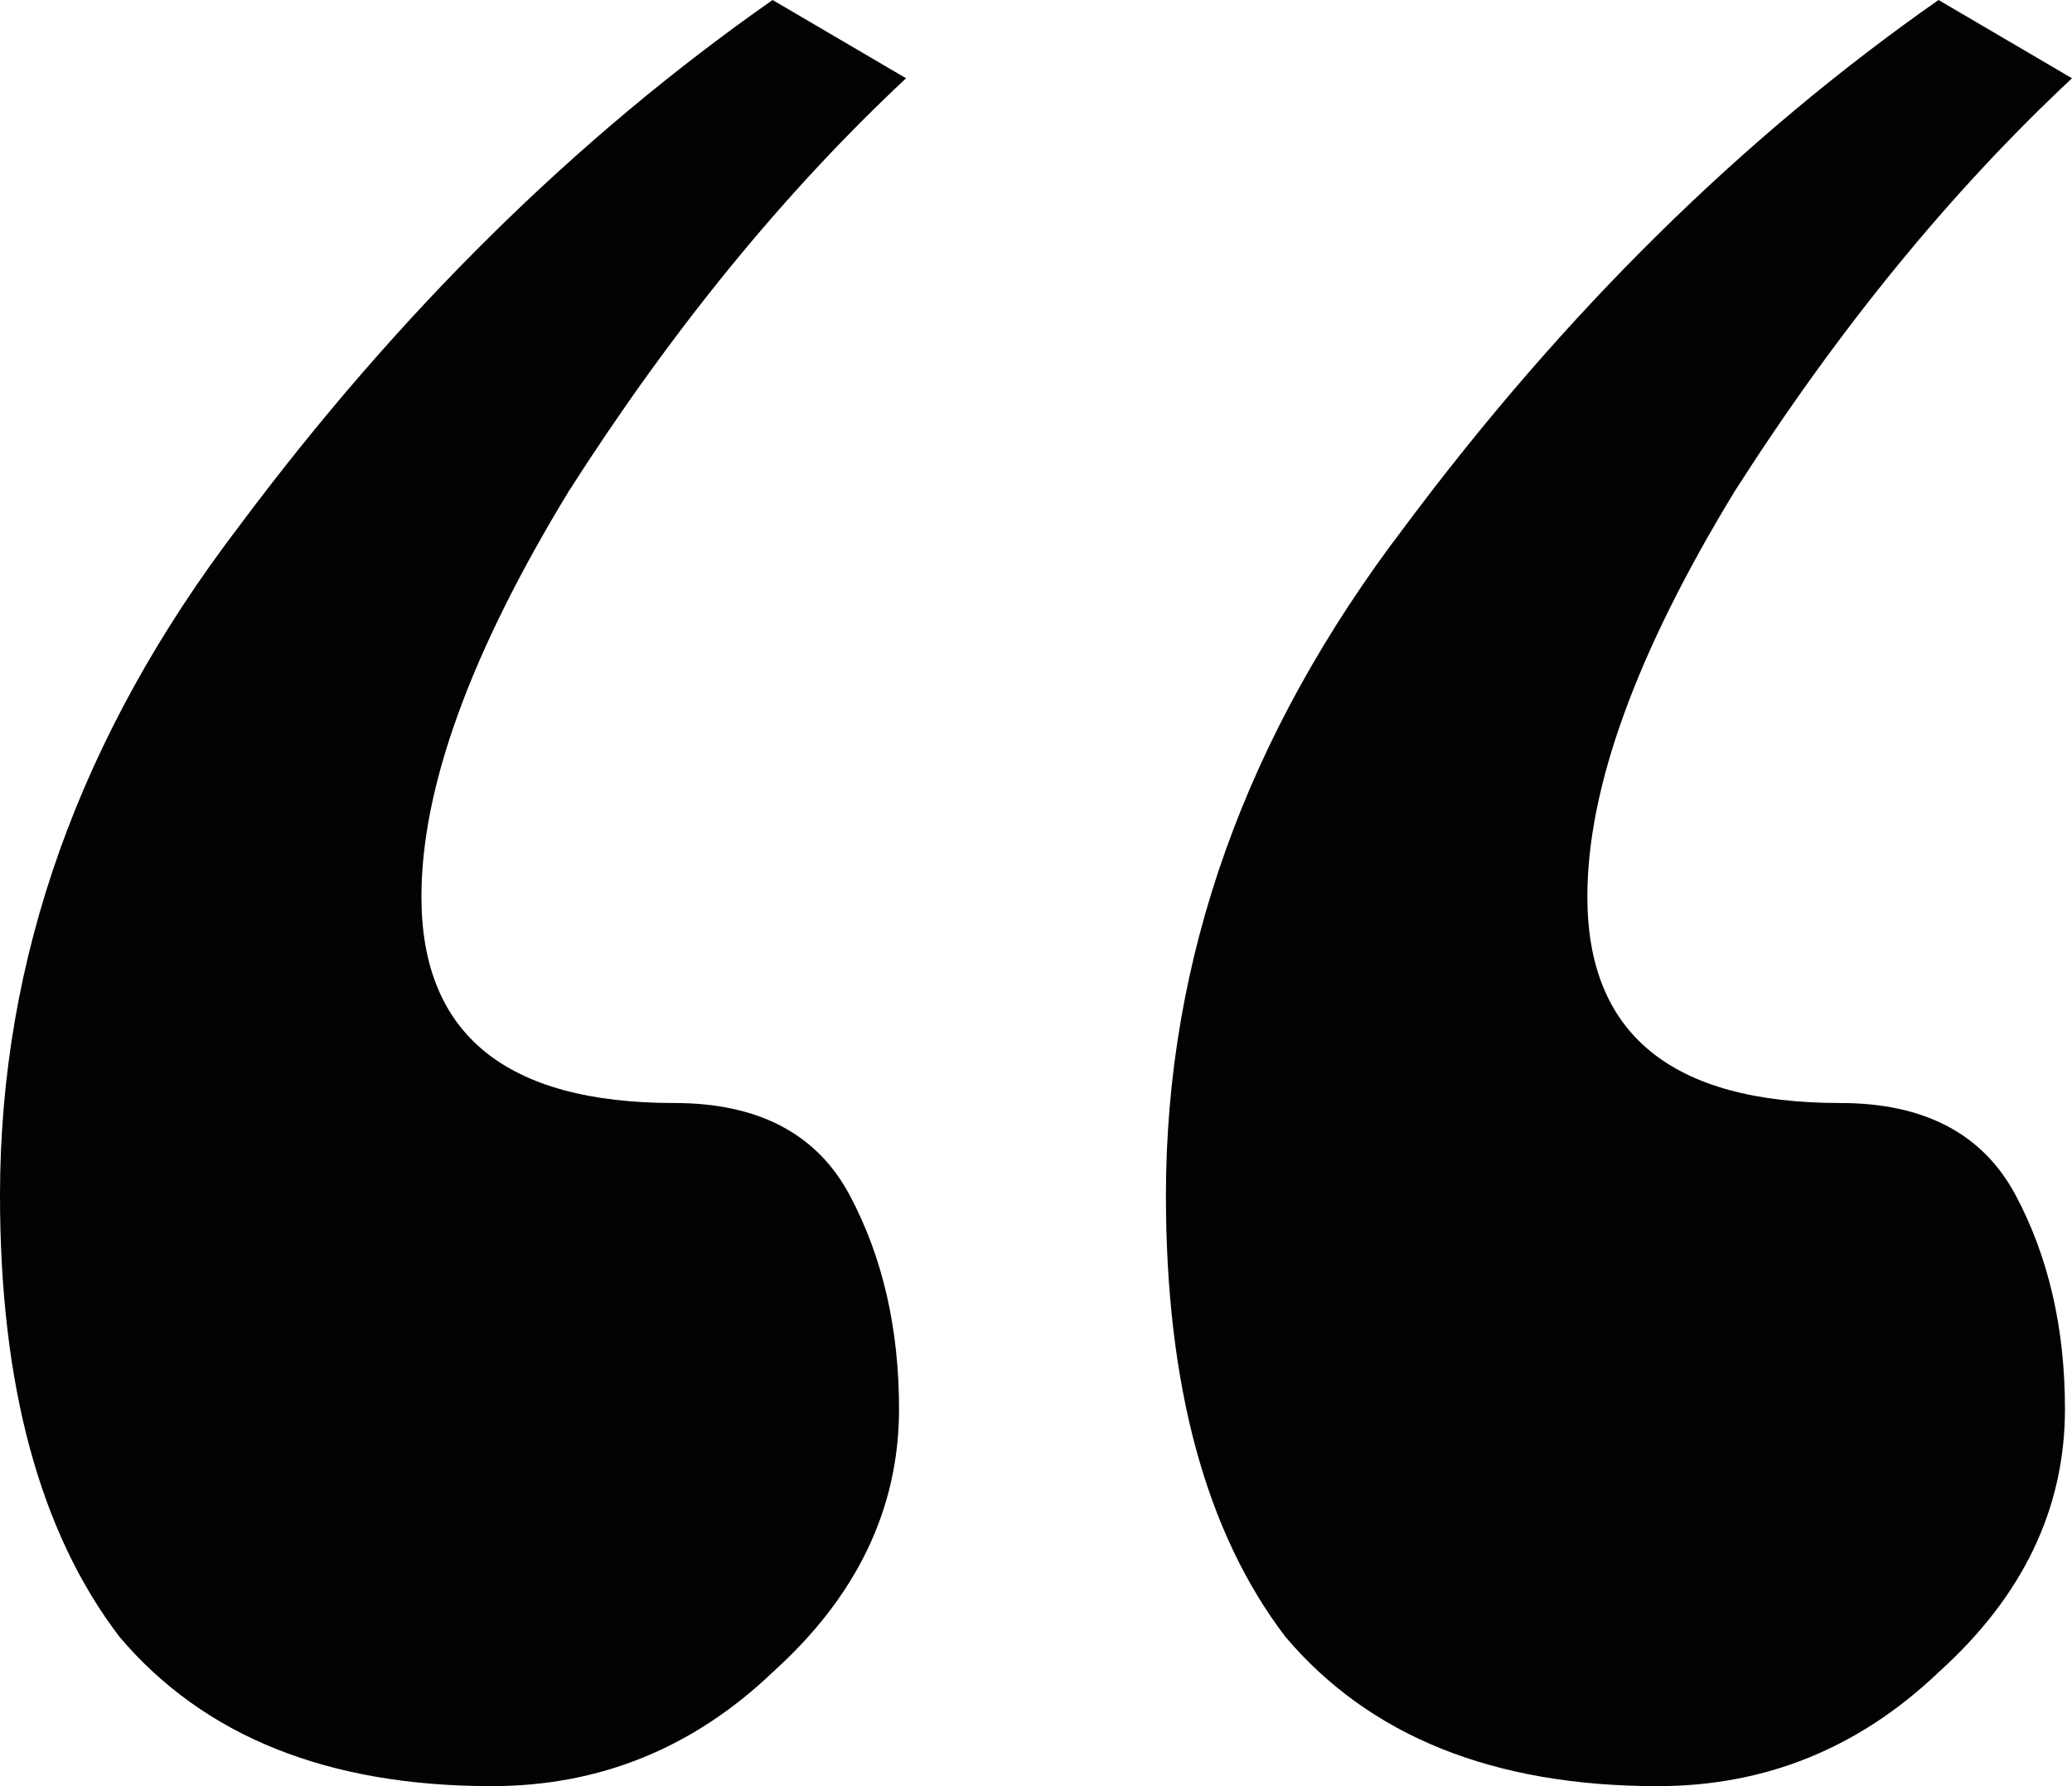 <svg width="58" height="50" viewBox="0 0 58 50" fill="none" xmlns="http://www.w3.org/2000/svg">
<path d="M25.363 2.191C21.955 5.378 18.809 9.23 15.925 13.745C13.173 18.26 11.797 22.045 11.797 25.1C11.797 28.951 14.156 30.877 18.875 30.877C21.234 30.877 22.872 31.74 23.79 33.466C24.707 35.193 25.166 37.185 25.166 39.442C25.166 42.231 23.986 44.688 21.627 46.813C19.399 48.938 16.777 50 13.763 50C9.175 50 5.702 48.606 3.342 45.817C1.114 42.895 0 38.778 0 33.466C0 26.826 2.228 20.584 6.685 14.741C11.141 8.765 16.122 3.851 21.627 0L25.363 2.191ZM58 2.191C54.592 5.378 51.446 9.23 48.563 13.745C45.81 18.26 44.434 22.045 44.434 25.1C44.434 28.951 46.793 30.877 51.512 30.877C53.871 30.877 55.51 31.74 56.427 33.466C57.345 35.193 57.803 37.185 57.803 39.442C57.803 42.231 56.624 44.688 54.264 46.813C52.036 48.938 49.415 50 46.4 50C41.812 50 38.339 48.606 35.98 45.817C33.751 42.895 32.637 38.778 32.637 33.466C32.637 26.826 34.865 20.584 39.322 14.741C43.779 8.765 48.759 3.851 54.264 0L58 2.191Z" fill="#010202"/>
</svg>
